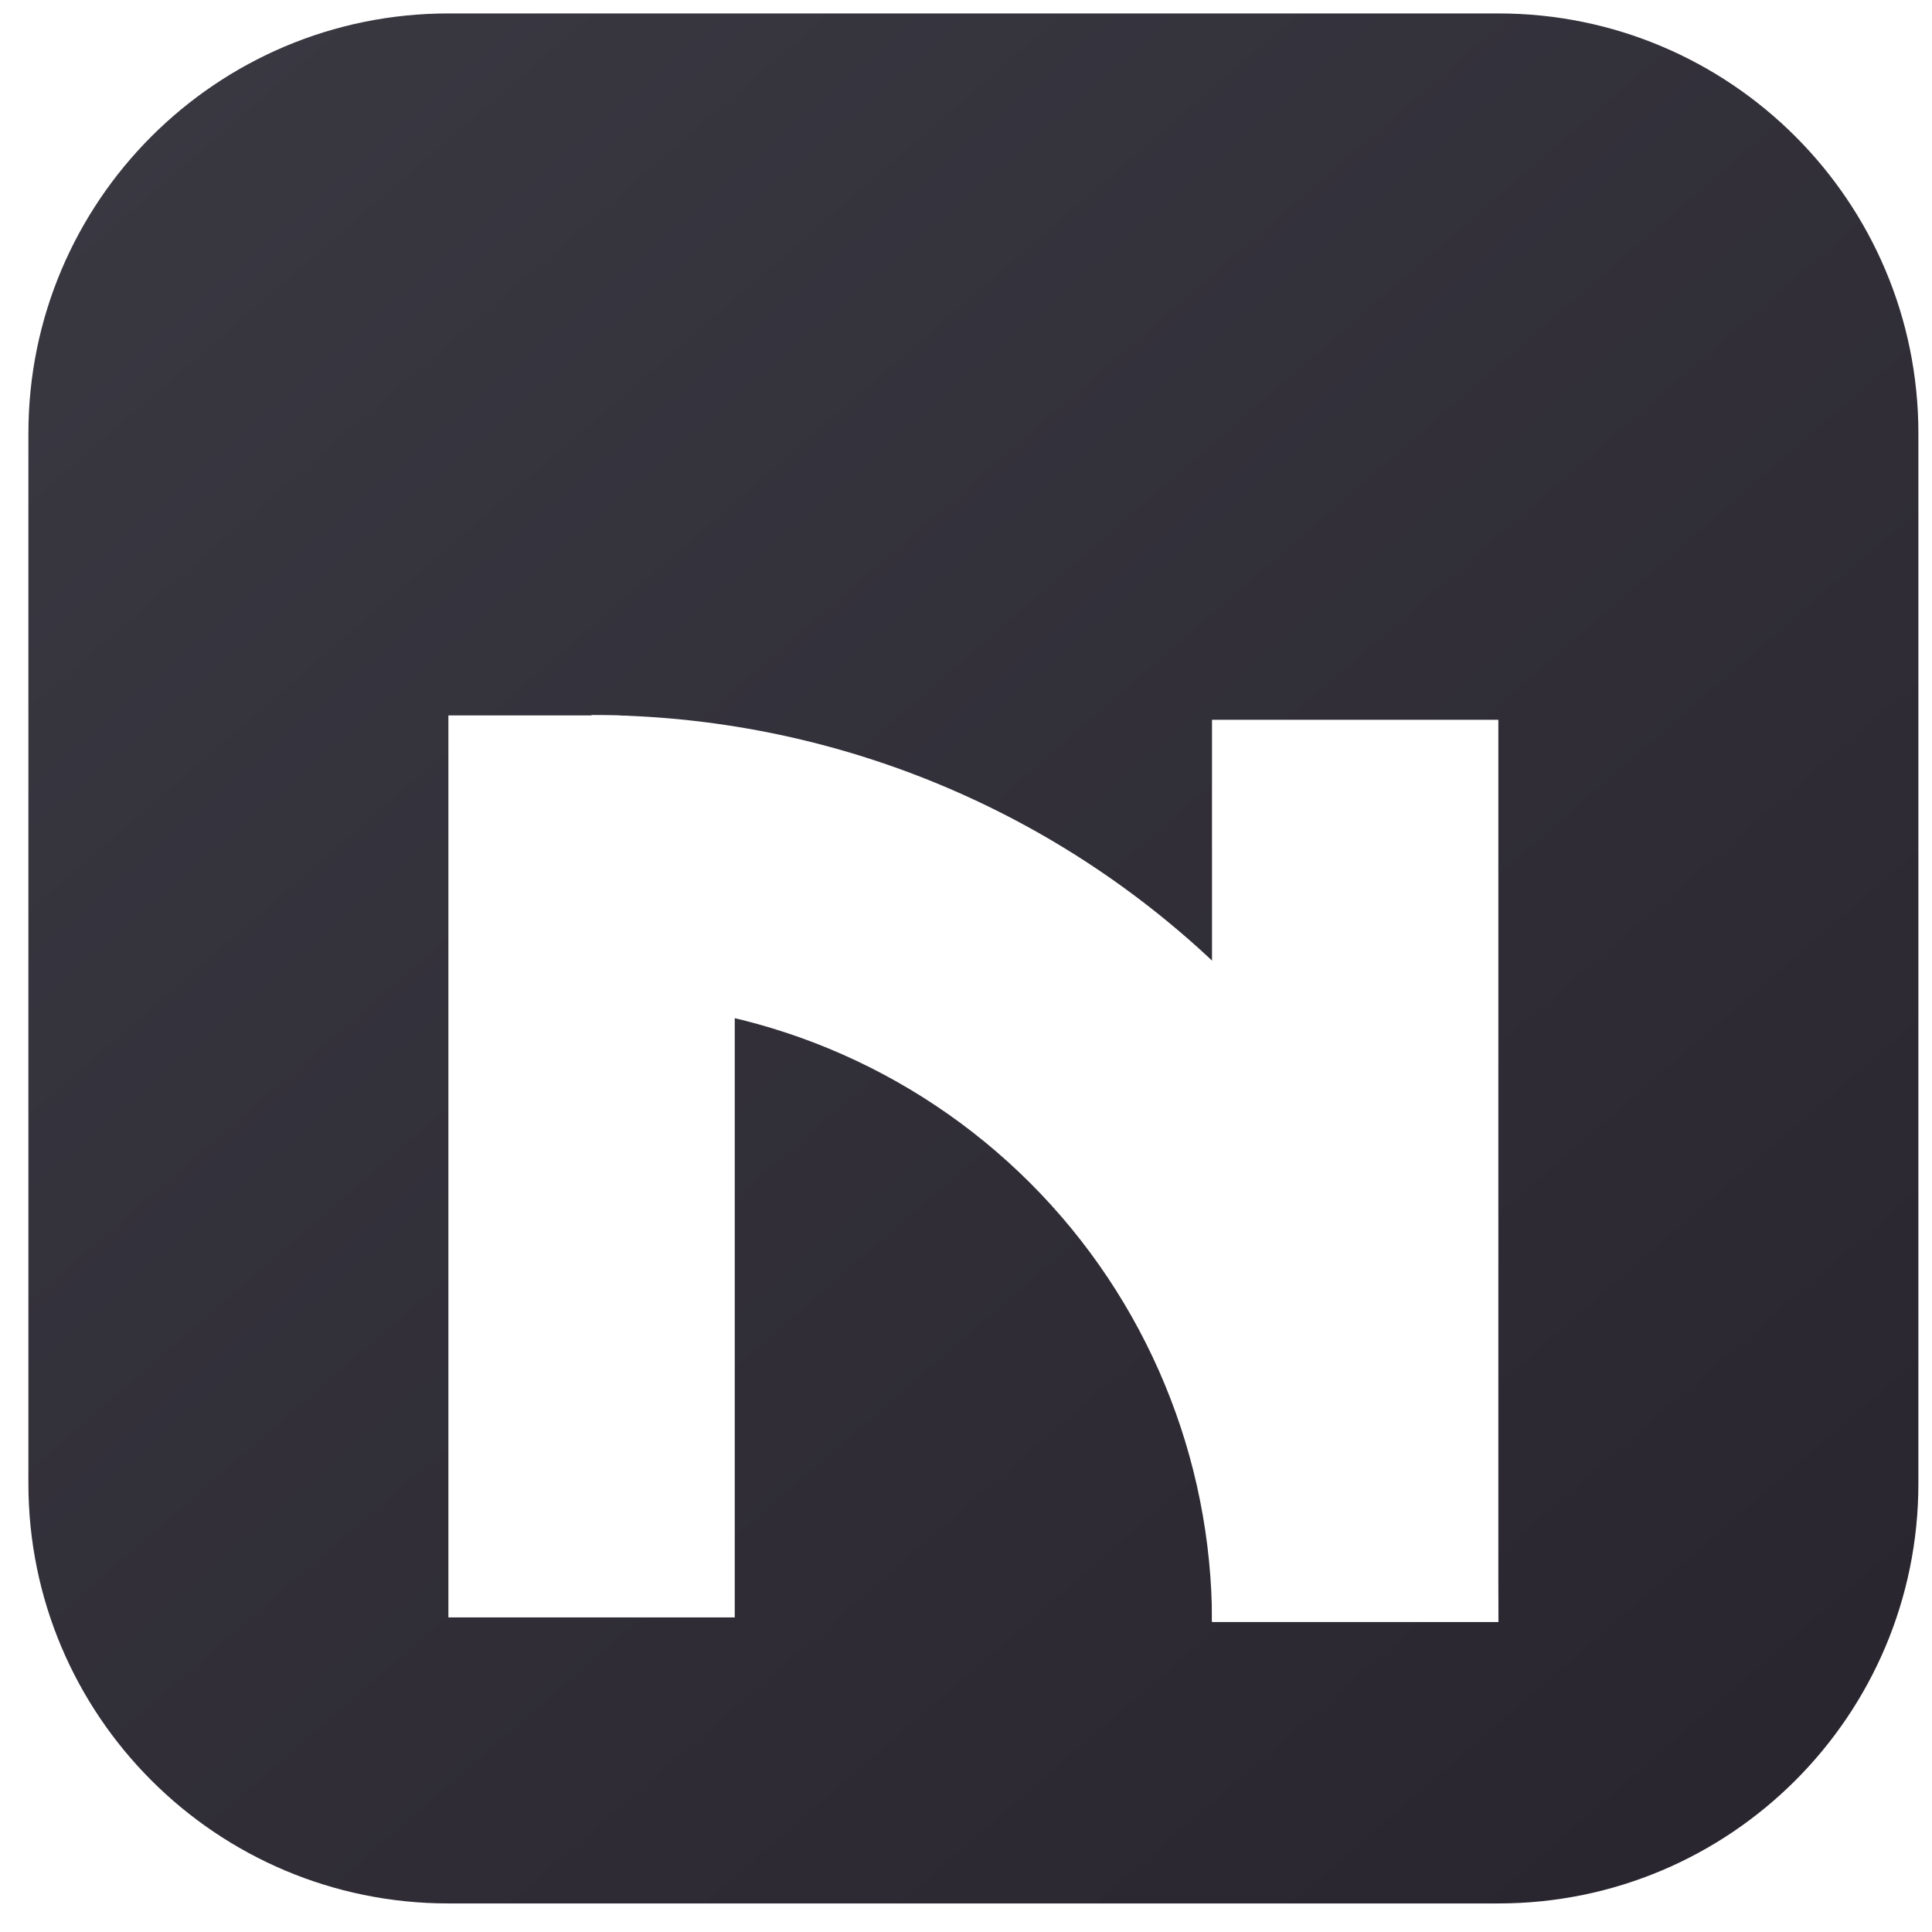 <svg width="46" height="46" viewBox="0 0 46 46" fill="none" xmlns="http://www.w3.org/2000/svg">
<path d="M35.676 0.32H10.676C5.153 0.32 0.676 4.797 0.676 10.32V35.32C0.676 40.843 5.153 45.32 10.676 45.32H35.676C41.199 45.32 45.676 40.843 45.676 35.32V10.32C45.676 4.797 41.199 0.32 35.676 0.32Z" fill="url(#paint0_linear_623_417)"/>
<g clip-path="url(#clip0_623_417)" filter="url(#filter0_d_623_417)">
<g filter="url(#filter1_d_623_417)">
<path fill-rule="evenodd" clip-rule="evenodd" d="M14.085 12.025C19.811 12.025 25.302 14.3 29.351 18.349C33.4 22.398 35.675 27.889 35.675 33.615H28.858C28.857 29.698 27.301 25.94 24.531 23.17C21.76 20.4 18.003 18.843 14.085 18.843L14.085 12.025Z" fill="white"/>
<path fill-rule="evenodd" clip-rule="evenodd" d="M14.64 12.033C15.397 12.033 16.123 12.333 16.658 12.869C17.193 13.404 17.494 14.13 17.494 14.887V33.51H10.676V12.033H14.64Z" fill="white"/>
<path fill-rule="evenodd" clip-rule="evenodd" d="M35.675 12.138L35.675 33.615H28.858L28.857 12.138H35.675Z" fill="white"/>
</g>
</g>
<defs>
<filter id="filter0_d_623_417" x="4.176" y="7.82" width="38" height="38" filterUnits="userSpaceOnUse" color-interpolation-filters="sRGB">
<feFlood flood-opacity="0" result="BackgroundImageFix"/>
<feColorMatrix in="SourceAlpha" type="matrix" values="0 0 0 0 0 0 0 0 0 0 0 0 0 0 0 0 0 0 127 0" result="hardAlpha"/>
<feOffset dy="4"/>
<feGaussianBlur stdDeviation="2"/>
<feComposite in2="hardAlpha" operator="out"/>
<feColorMatrix type="matrix" values="0 0 0 0 0 0 0 0 0 0 0 0 0 0 0 0 0 0 0.25 0"/>
<feBlend mode="normal" in2="BackgroundImageFix" result="effect1_dropShadow_623_417"/>
<feBlend mode="normal" in="SourceGraphic" in2="effect1_dropShadow_623_417" result="shape"/>
</filter>
<filter id="filter1_d_623_417" x="8.676" y="11.025" width="29" height="25.59" filterUnits="userSpaceOnUse" color-interpolation-filters="sRGB">
<feFlood flood-opacity="0" result="BackgroundImageFix"/>
<feColorMatrix in="SourceAlpha" type="matrix" values="0 0 0 0 0 0 0 0 0 0 0 0 0 0 0 0 0 0 127 0" result="hardAlpha"/>
<feOffset dy="1"/>
<feGaussianBlur stdDeviation="1"/>
<feComposite in2="hardAlpha" operator="out"/>
<feColorMatrix type="matrix" values="0 0 0 0 0 0 0 0 0 0 0 0 0 0 0 0 0 0 1 0"/>
<feBlend mode="normal" in2="BackgroundImageFix" result="effect1_dropShadow_623_417"/>
<feBlend mode="normal" in="SourceGraphic" in2="effect1_dropShadow_623_417" result="shape"/>
</filter>
<linearGradient id="paint0_linear_623_417" x1="5.176" y1="0.82" x2="41.176" y2="42.32" gradientUnits="userSpaceOnUse">
<stop stop-color="#393841"/>
<stop offset="1" stop-color="#2A2630"/>
</linearGradient>
<clipPath id="clip0_623_417">
<rect width="30" height="30" fill="white" transform="translate(8.176 7.82)"/>
</clipPath>
</defs>
</svg>
